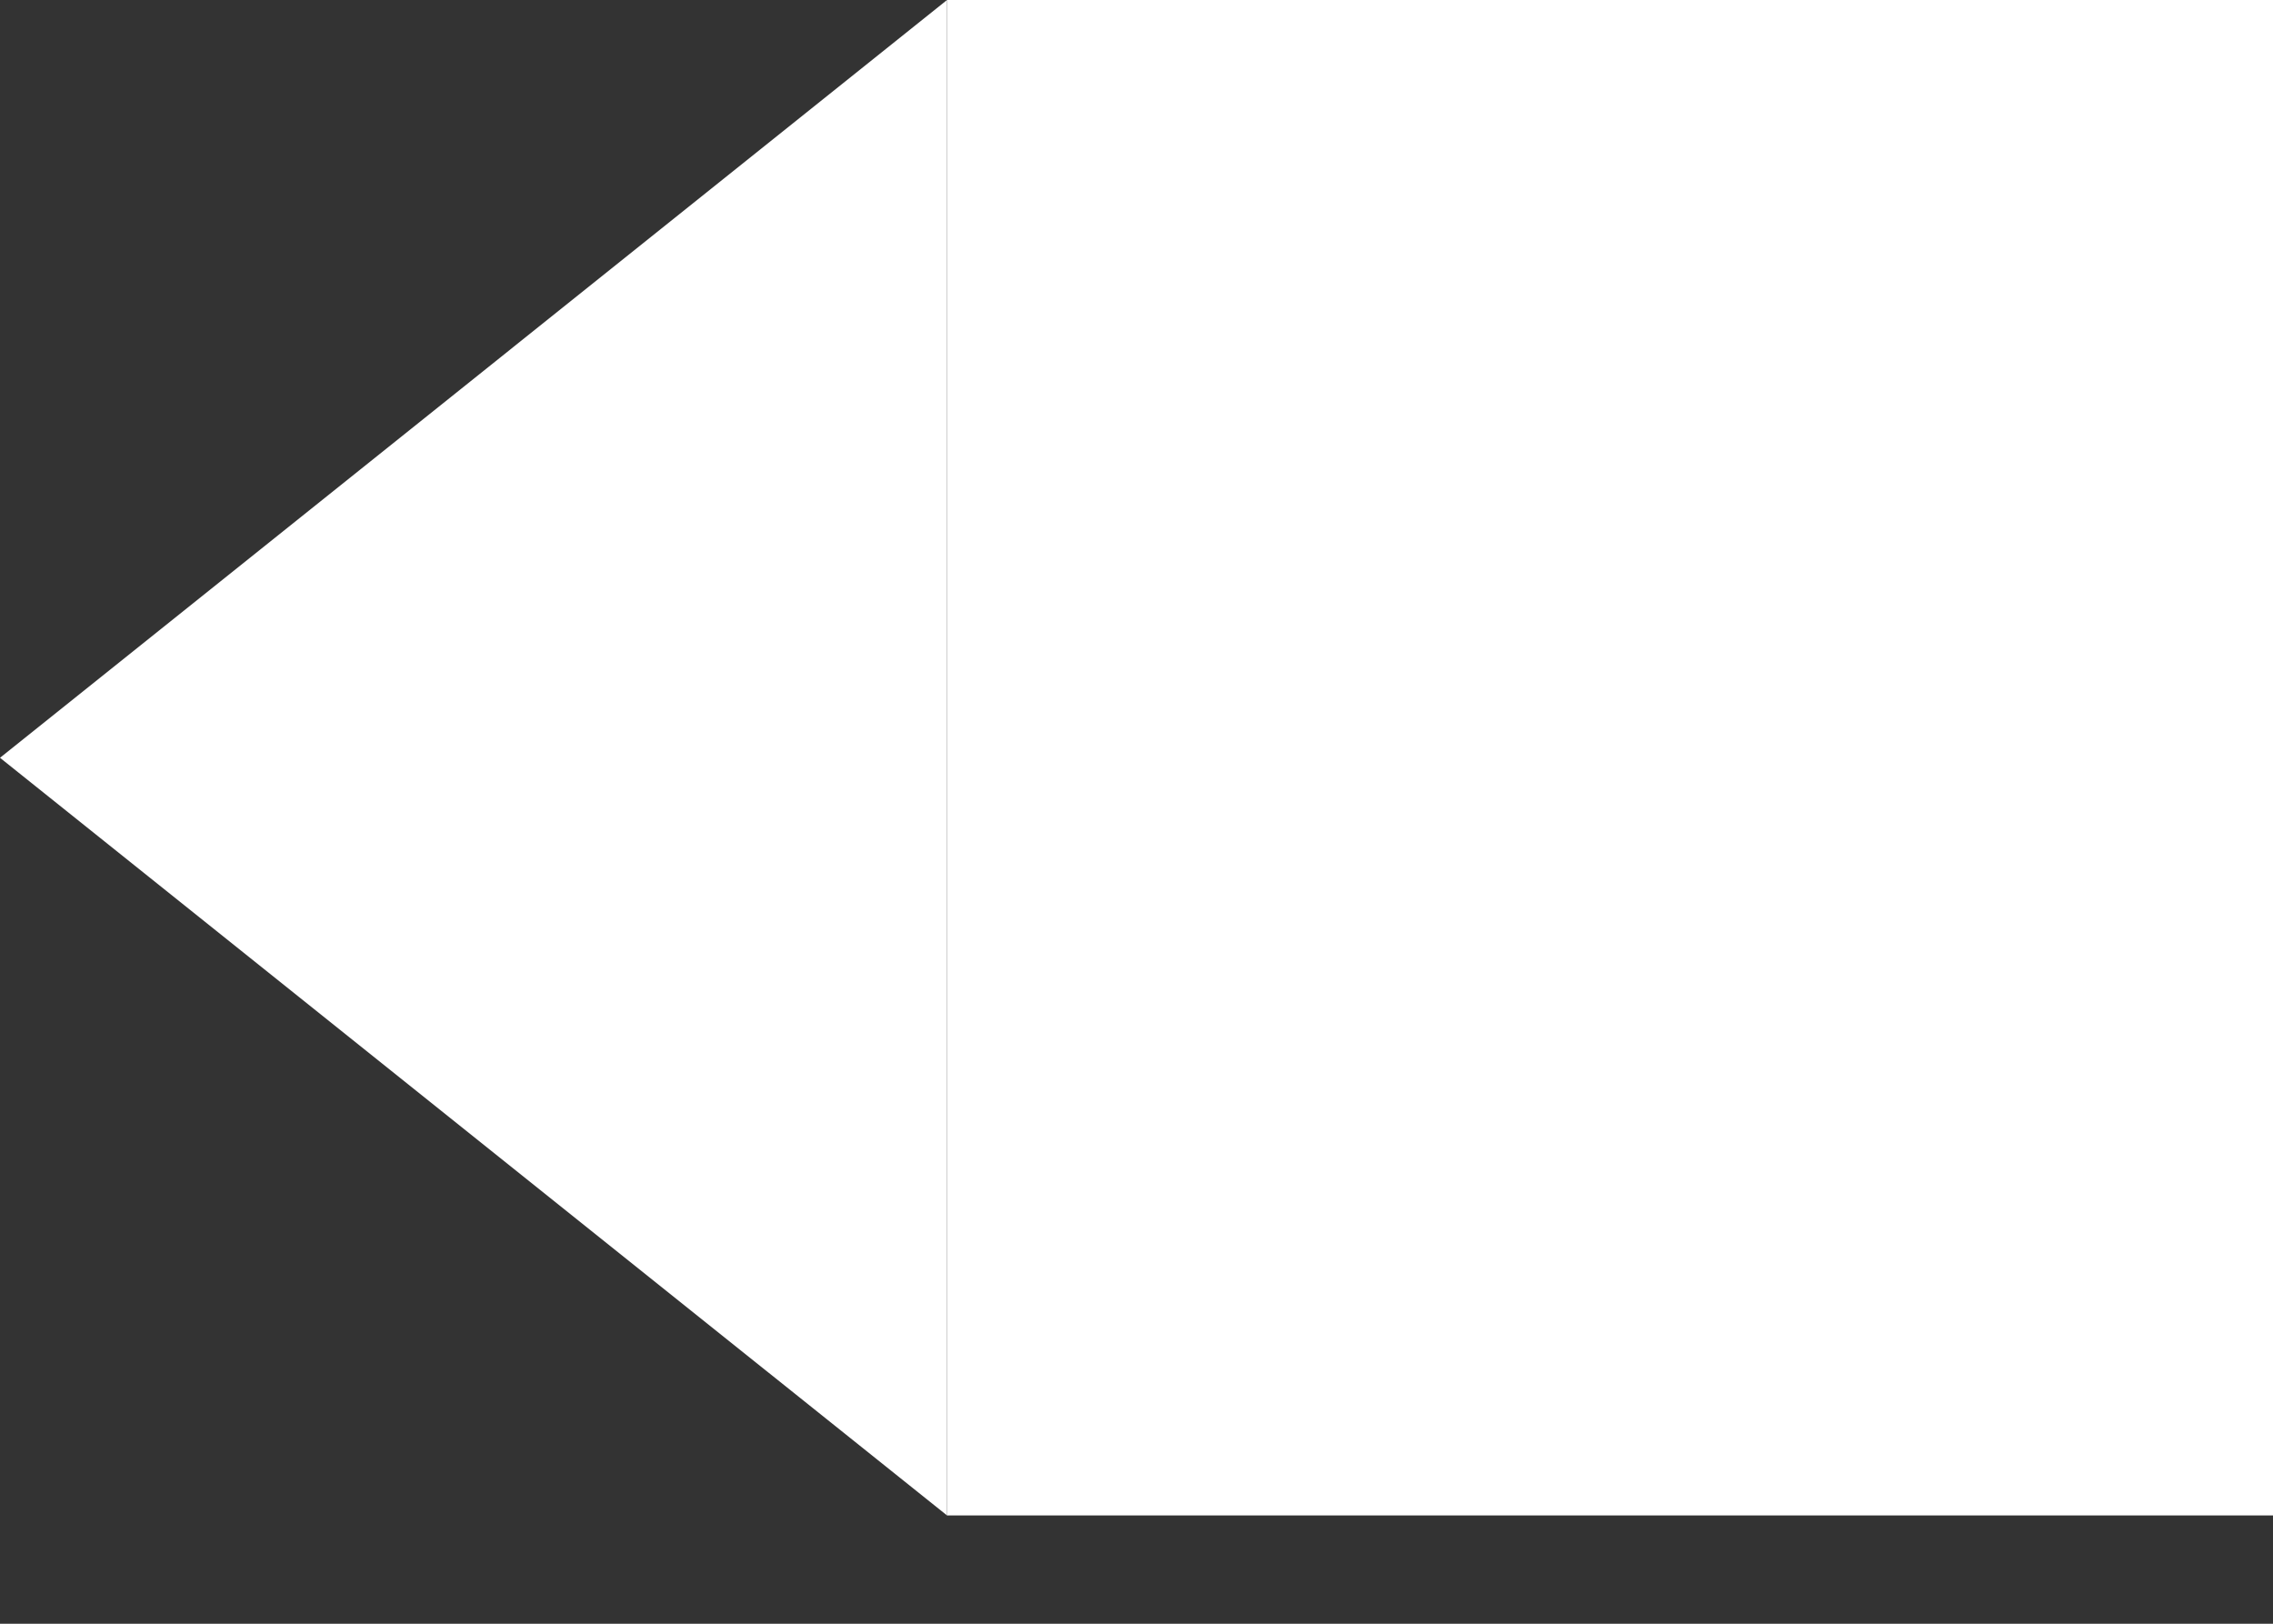 <svg width="14" height="10" viewBox="0 0 14 10" fill="none" xmlns="http://www.w3.org/2000/svg">
<rect x="0" y="0" width="14" height="10" fill="#333333" stroke="none"/>
<g style="mix-blend-mode:difference">
<rect x="5.833" width="8.167" height="9.333" fill="white"/>
<path d="M0 4.667L5.833 0V9.333L0 4.667Z" fill="white"/>
</g>
</svg>
